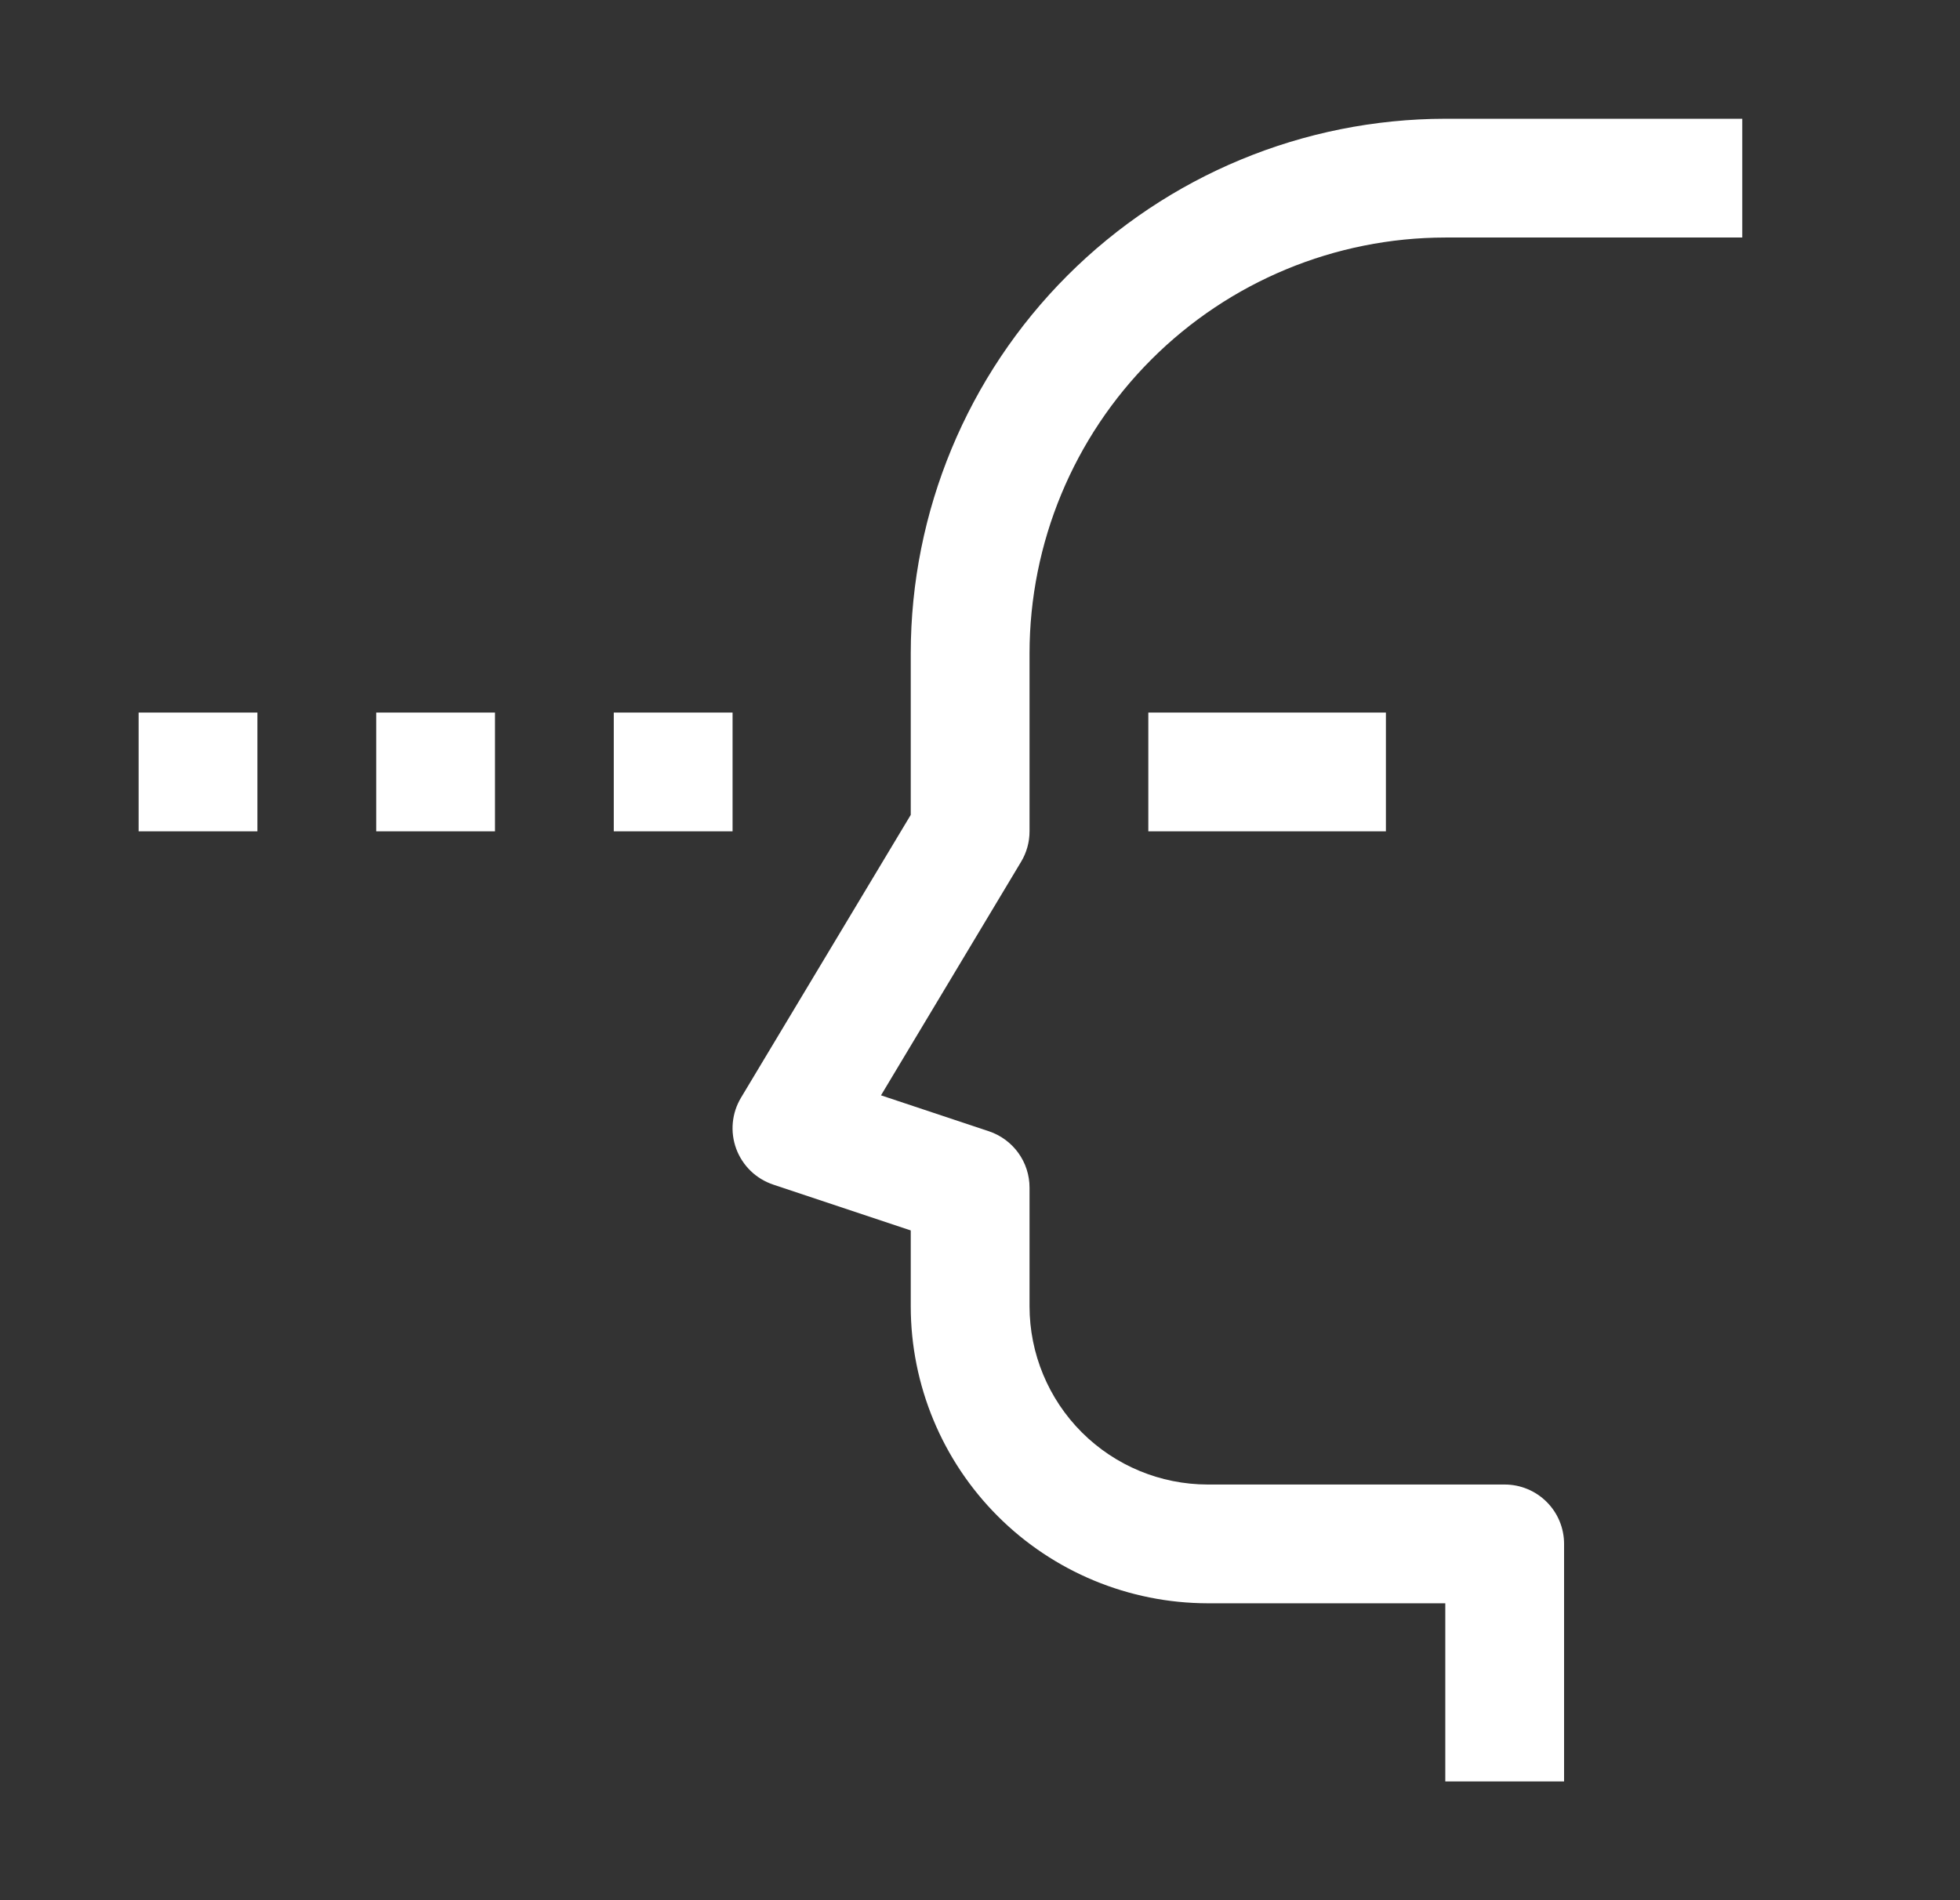 <svg width="33" height="32" viewBox="0 0 33 32" fill="none" xmlns="http://www.w3.org/2000/svg">
<rect x="0" y="0" width="33" height="32" fill="#333333" stroke="none"/>
<g clip-path="url(#clip0_2626_4240)">
<path d="M12.334 12H10.334V14H12.334V12Z" fill="white"/>
<path d="M8.334 12H6.334V14H8.334V12Z" fill="white"/>
<path d="M4.334 12H2.334V14H4.334V12Z" fill="white"/>
<path d="M26.334 30H24.334V27H20.334C19.008 26.998 17.737 26.471 16.8 25.534C15.863 24.597 15.335 23.326 15.334 22V20.721L13.018 19.949C12.876 19.901 12.746 19.823 12.638 19.718C12.531 19.614 12.448 19.487 12.396 19.347C12.344 19.206 12.324 19.056 12.338 18.907C12.352 18.758 12.399 18.614 12.476 18.486L15.334 13.723V11C15.336 8.614 16.286 6.326 17.973 4.639C19.66 2.952 21.948 2.003 24.334 2H29.334V4H24.334C22.478 4.002 20.699 4.74 19.386 6.053C18.074 7.365 17.336 9.144 17.334 11V14C17.334 14.181 17.285 14.359 17.191 14.514L14.833 18.446L16.65 19.051C16.849 19.118 17.022 19.245 17.145 19.415C17.268 19.585 17.334 19.79 17.334 20V22C17.335 22.795 17.651 23.558 18.213 24.12C18.776 24.683 19.538 24.999 20.334 25H25.334C25.599 25 25.853 25.105 26.041 25.293C26.229 25.48 26.334 25.735 26.334 26V30Z" fill="white"/>
<path d="M23.334 12H19.334V14H23.334V12Z" fill="white"/>
</g>
<defs>
<clipPath id="clip0_2626_4240">
<rect width="32" height="32" fill="white" transform="translate(0.334)"/>
</clipPath>
</defs>
</svg>
